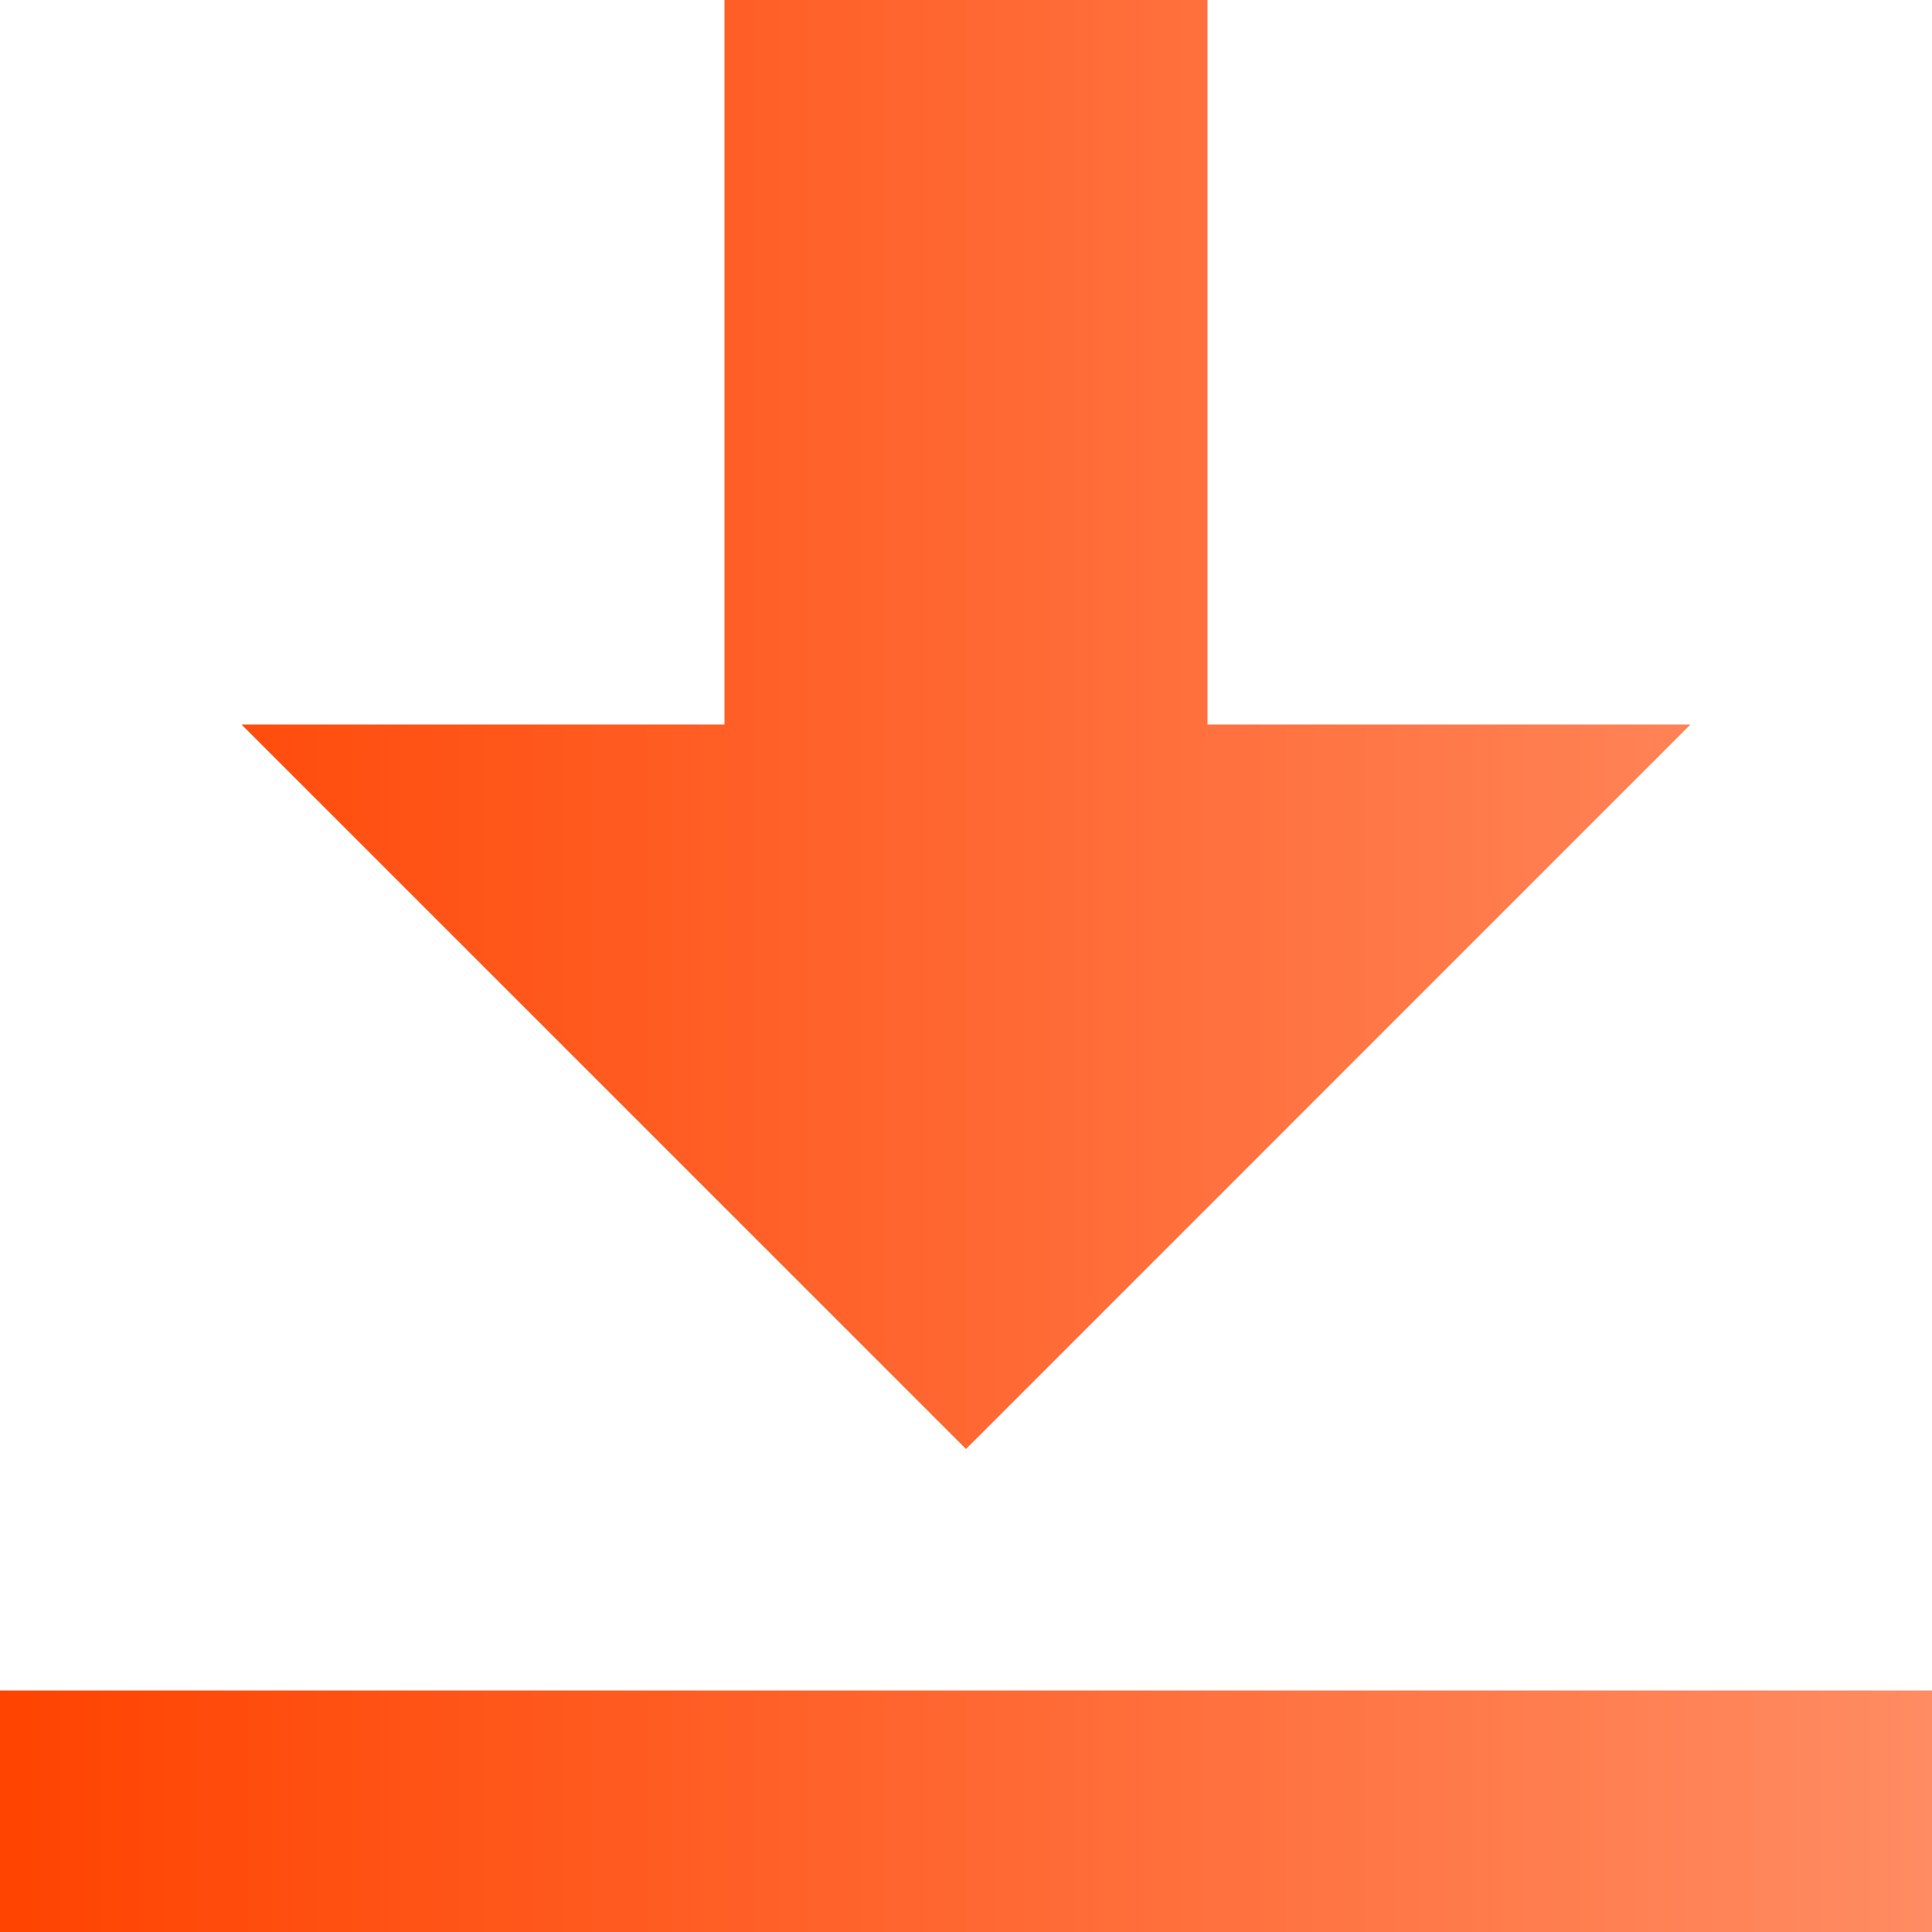<svg xmlns="http://www.w3.org/2000/svg" width="16" height="16" viewBox="0 0 16 16">
    <defs>
        <linearGradient id="afm6tcd8ma" x2="1" y1=".5" y2=".5" gradientUnits="objectBoundingBox">
            <stop offset="0" stop-color="#ff4300"/>
            <stop offset="1" stop-color="#ff8c63"/>
        </linearGradient>
    </defs>
    <path fill="url(#afm6tcd8ma)" d="M6 0v6H2l6 6 6-6h-4V0zM0 14v2h16v-2z"/>
</svg>
